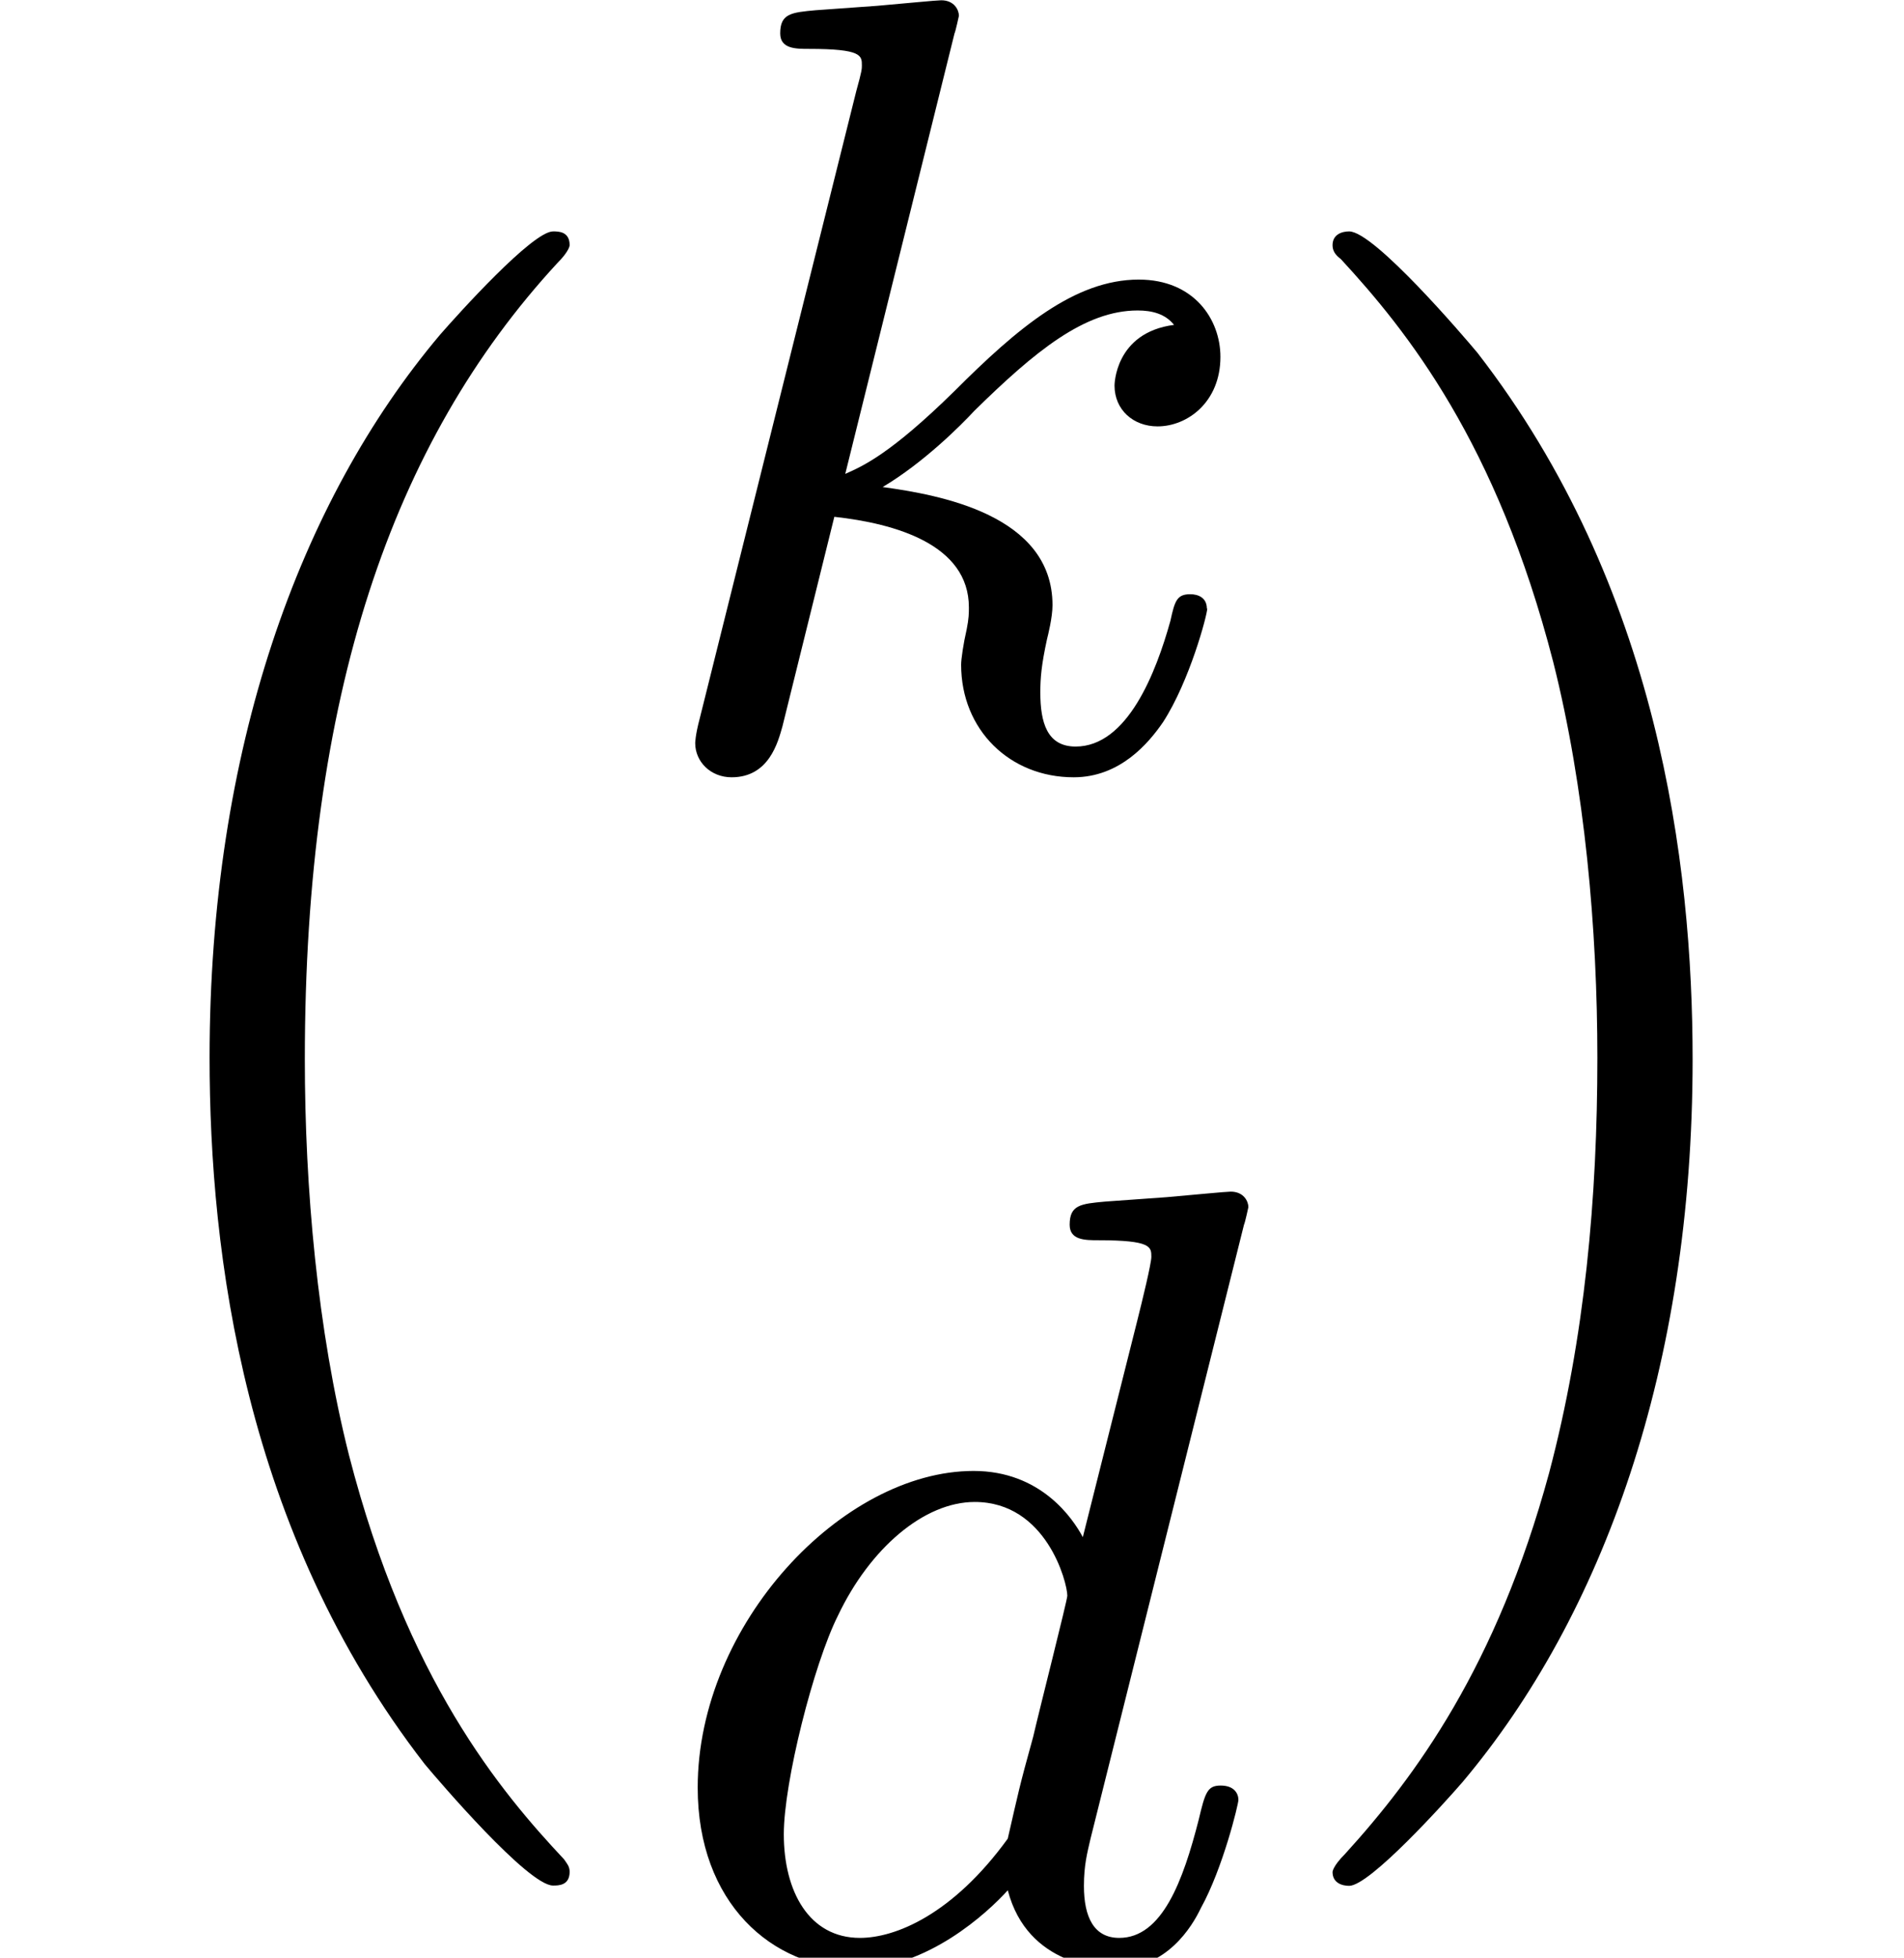 <?xml version='1.0' encoding='UTF-8'?>
<!-- This file was generated by dvisvgm 3.2.2 -->
<svg version='1.1' xmlns='http://www.w3.org/2000/svg' xmlns:xlink='http://www.w3.org/1999/xlink' width='13.754pt' height='14.137pt' viewBox='0 -10.376 13.754 14.137'>
<defs>
<path id='g23-100' d='m4.248-1.14c0-.048-.032-.104-.128-.104s-.112 .048-.159 .247c-.112 .438-.263 .853-.574 .853c-.183 0-.255-.151-.255-.375c0-.151 .024-.239 .048-.343l1.108-4.431c.008-.016 .032-.128 .032-.128c0-.04-.032-.112-.128-.112c-.032 0-.279 .024-.462 .04l-.446 .032c-.175 .016-.255 .024-.255 .167c0 .112 .112 .112 .207 .112c.383 0 .383 .048 .383 .12c0 .048-.064 .311-.104 .47l-.391 1.554c-.072-.135-.303-.478-.789-.478c-.948 0-1.993 1.108-1.993 2.287c0 .829 .534 1.307 1.148 1.307c.51 0 .948-.406 1.092-.566c.143 .55 .685 .566 .781 .566c.367 0 .55-.303 .614-.438c.159-.287 .271-.749 .271-.781zm-1.666 .279c-.399 .55-.813 .717-1.068 .717c-.367 0-.55-.335-.55-.749c0-.375 .215-1.227 .391-1.578c.231-.486 .622-.821 .988-.821c.518 0 .669 .582 .669 .677c0 .032-.199 .813-.247 1.02c-.104 .375-.104 .391-.183 .733z'/>
<path id='g23-107' d='m4.152-1.14c0-.08-.064-.104-.12-.104c-.096 0-.112 .048-.143 .191c-.104 .375-.311 .909-.685 .909c-.207 0-.255-.175-.255-.391c0-.104 .008-.199 .048-.383c.008-.032 .04-.159 .04-.247c0-.654-.821-.797-1.227-.853c.295-.175 .566-.446 .662-.55c.438-.43 .797-.725 1.18-.725c.104 0 .199 .024 .263 .104c-.43 .056-.43 .438-.43 .438c0 .175 .135 .295 .311 .295c.215 0 .454-.175 .454-.502c0-.271-.191-.558-.59-.558c-.462 0-.877 .351-1.331 .805c-.462 .454-.662 .542-.789 .598l.789-3.18c.008-.016 .032-.128 .032-.128c0-.04-.032-.112-.128-.112c-.032 0-.279 .024-.462 .04l-.446 .032c-.175 .016-.255 .024-.255 .167c0 .112 .112 .112 .207 .112c.383 0 .383 .048 .383 .12c0 .024 0 .04-.04 .183l-1.132 4.535c-.032 .12-.032 .175-.032 .175c0 .135 .112 .247 .263 .247c.271 0 .335-.255 .367-.367l.375-1.514c.438 .048 .972 .199 .972 .654c0 .04 0 .08-.016 .159c-.024 .104-.04 .215-.04 .255c0 .47 .351 .813 .813 .813c.335 0 .542-.247 .646-.399c.191-.295 .319-.773 .319-.821z'/>
<path id='g18-0' d='m4.115 11.447c0-.04-.02-.06-.04-.09c-.458-.488-1.136-1.295-1.554-2.919c-.229-.907-.319-1.933-.319-2.859c0-2.62 .628-4.453 1.823-5.748c.09-.09 .09-.13 .09-.13c0-.1-.08-.1-.12-.1c-.149 0-.687 .598-.817 .747c-1.016 1.205-1.664 2.999-1.664 5.22c0 1.415 .249 3.417 1.554 5.101c.1 .12 .747 .877 .927 .877c.04 0 .12 0 .12-.1z'/>
<path id='g18-1' d='m3.039 5.579c0-1.415-.249-3.417-1.554-5.101c-.1-.12-.747-.877-.927-.877c-.05 0-.12 .02-.12 .1c0 .04 .02 .07 .06 .1c.478 .518 1.126 1.325 1.534 2.909c.229 .907 .319 1.933 .319 2.859c0 1.006-.09 2.022-.349 2.999c-.379 1.395-.966 2.192-1.474 2.75c-.09 .09-.09 .13-.09 .13c0 .08 .07 .1 .12 .1c.149 0 .697-.608 .817-.747c1.016-1.205 1.664-2.999 1.664-5.22z'/>
</defs>
<g id='page168'>
<use x='0' y='-8.306' xlink:href='#g18-0'/>
<use x='4.566' y='-4.841' xlink:href='#g23-107'/>
<use x='4.698' y='3.762' xlink:href='#g23-100'/>
<use x='9.188' y='-8.306' xlink:href='#g18-1'/>
</g>
</svg>